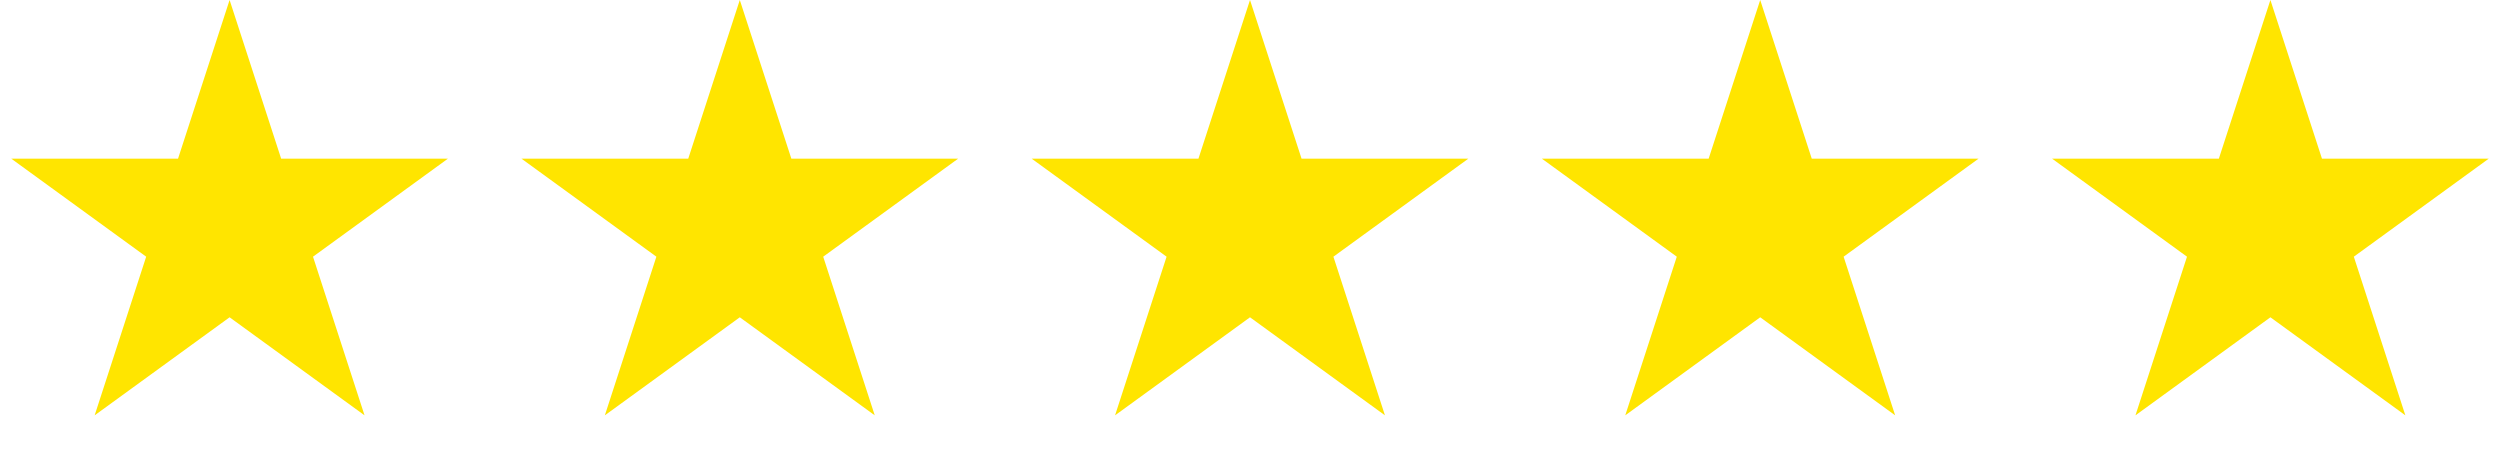 <svg width="245" height="45" viewBox="0 0 245 45" fill="none" xmlns="http://www.w3.org/2000/svg">
<path d="M22.5 0L27.552 15.547H43.899L30.674 25.156L35.725 40.703L22.5 31.094L9.275 40.703L14.326 25.156L1.101 15.547H17.448L22.5 0Z" fill="#FFE500"/>
<path d="M72.5 0L77.552 15.547H93.899L80.674 25.156L85.725 40.703L72.5 31.094L59.275 40.703L64.326 25.156L51.101 15.547H67.448L72.5 0Z" fill="#FFE500"/>
<path d="M122.5 0L127.552 15.547H143.899L130.674 25.156L135.725 40.703L122.5 31.094L109.275 40.703L114.326 25.156L101.101 15.547H117.448L122.5 0Z" fill="#FFE500"/>
<path d="M172.5 0L177.552 15.547H193.899L180.674 25.156L185.725 40.703L172.5 31.094L159.275 40.703L164.326 25.156L151.101 15.547H167.448L172.5 0Z" fill="#FFE500"/>
<path d="M222.5 0L227.552 15.547H243.899L230.674 25.156L235.725 40.703L222.5 31.094L209.275 40.703L214.326 25.156L201.101 15.547H217.448L222.5 0Z" fill="#FFE500"/>
</svg>
